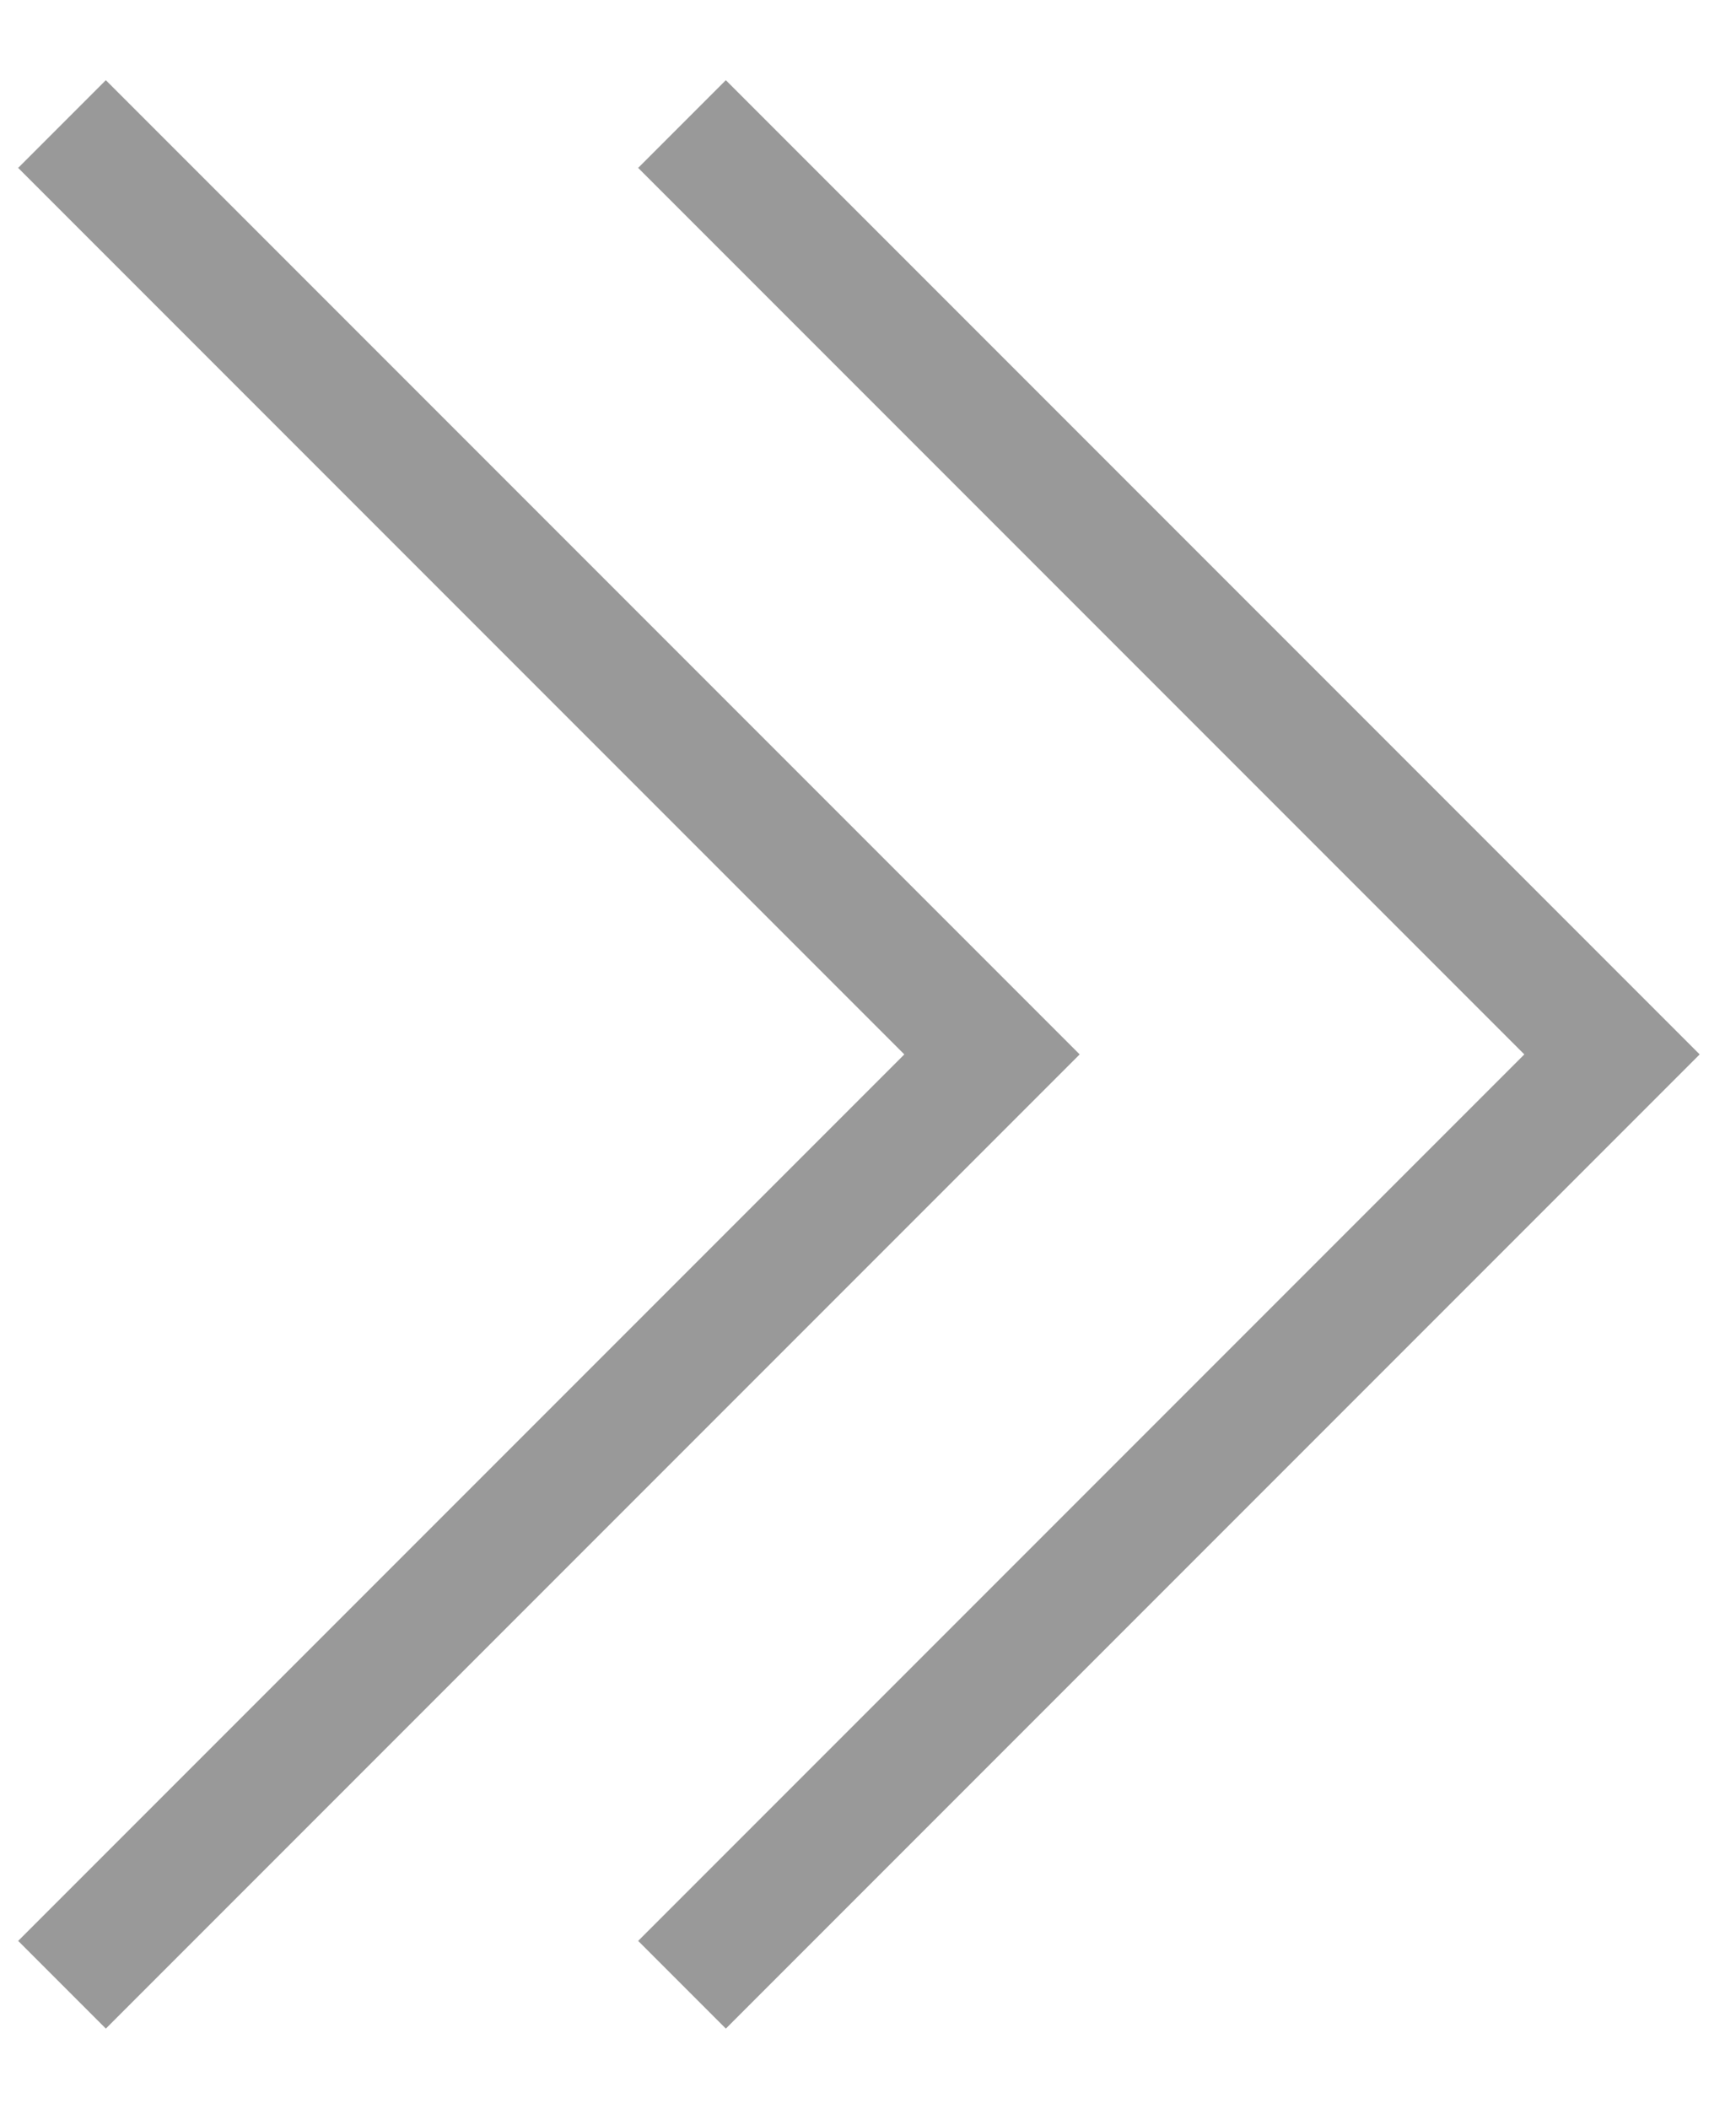 <svg width="14" height="17" viewBox="0 0 14 17" fill="none" xmlns="http://www.w3.org/2000/svg">
<path d="M5.5 1L13 8.5L5.5 16" stroke="#999999"/>
<path d="M0.5 1L8 8.5L0.5 16" stroke="#999999"/>
</svg>
